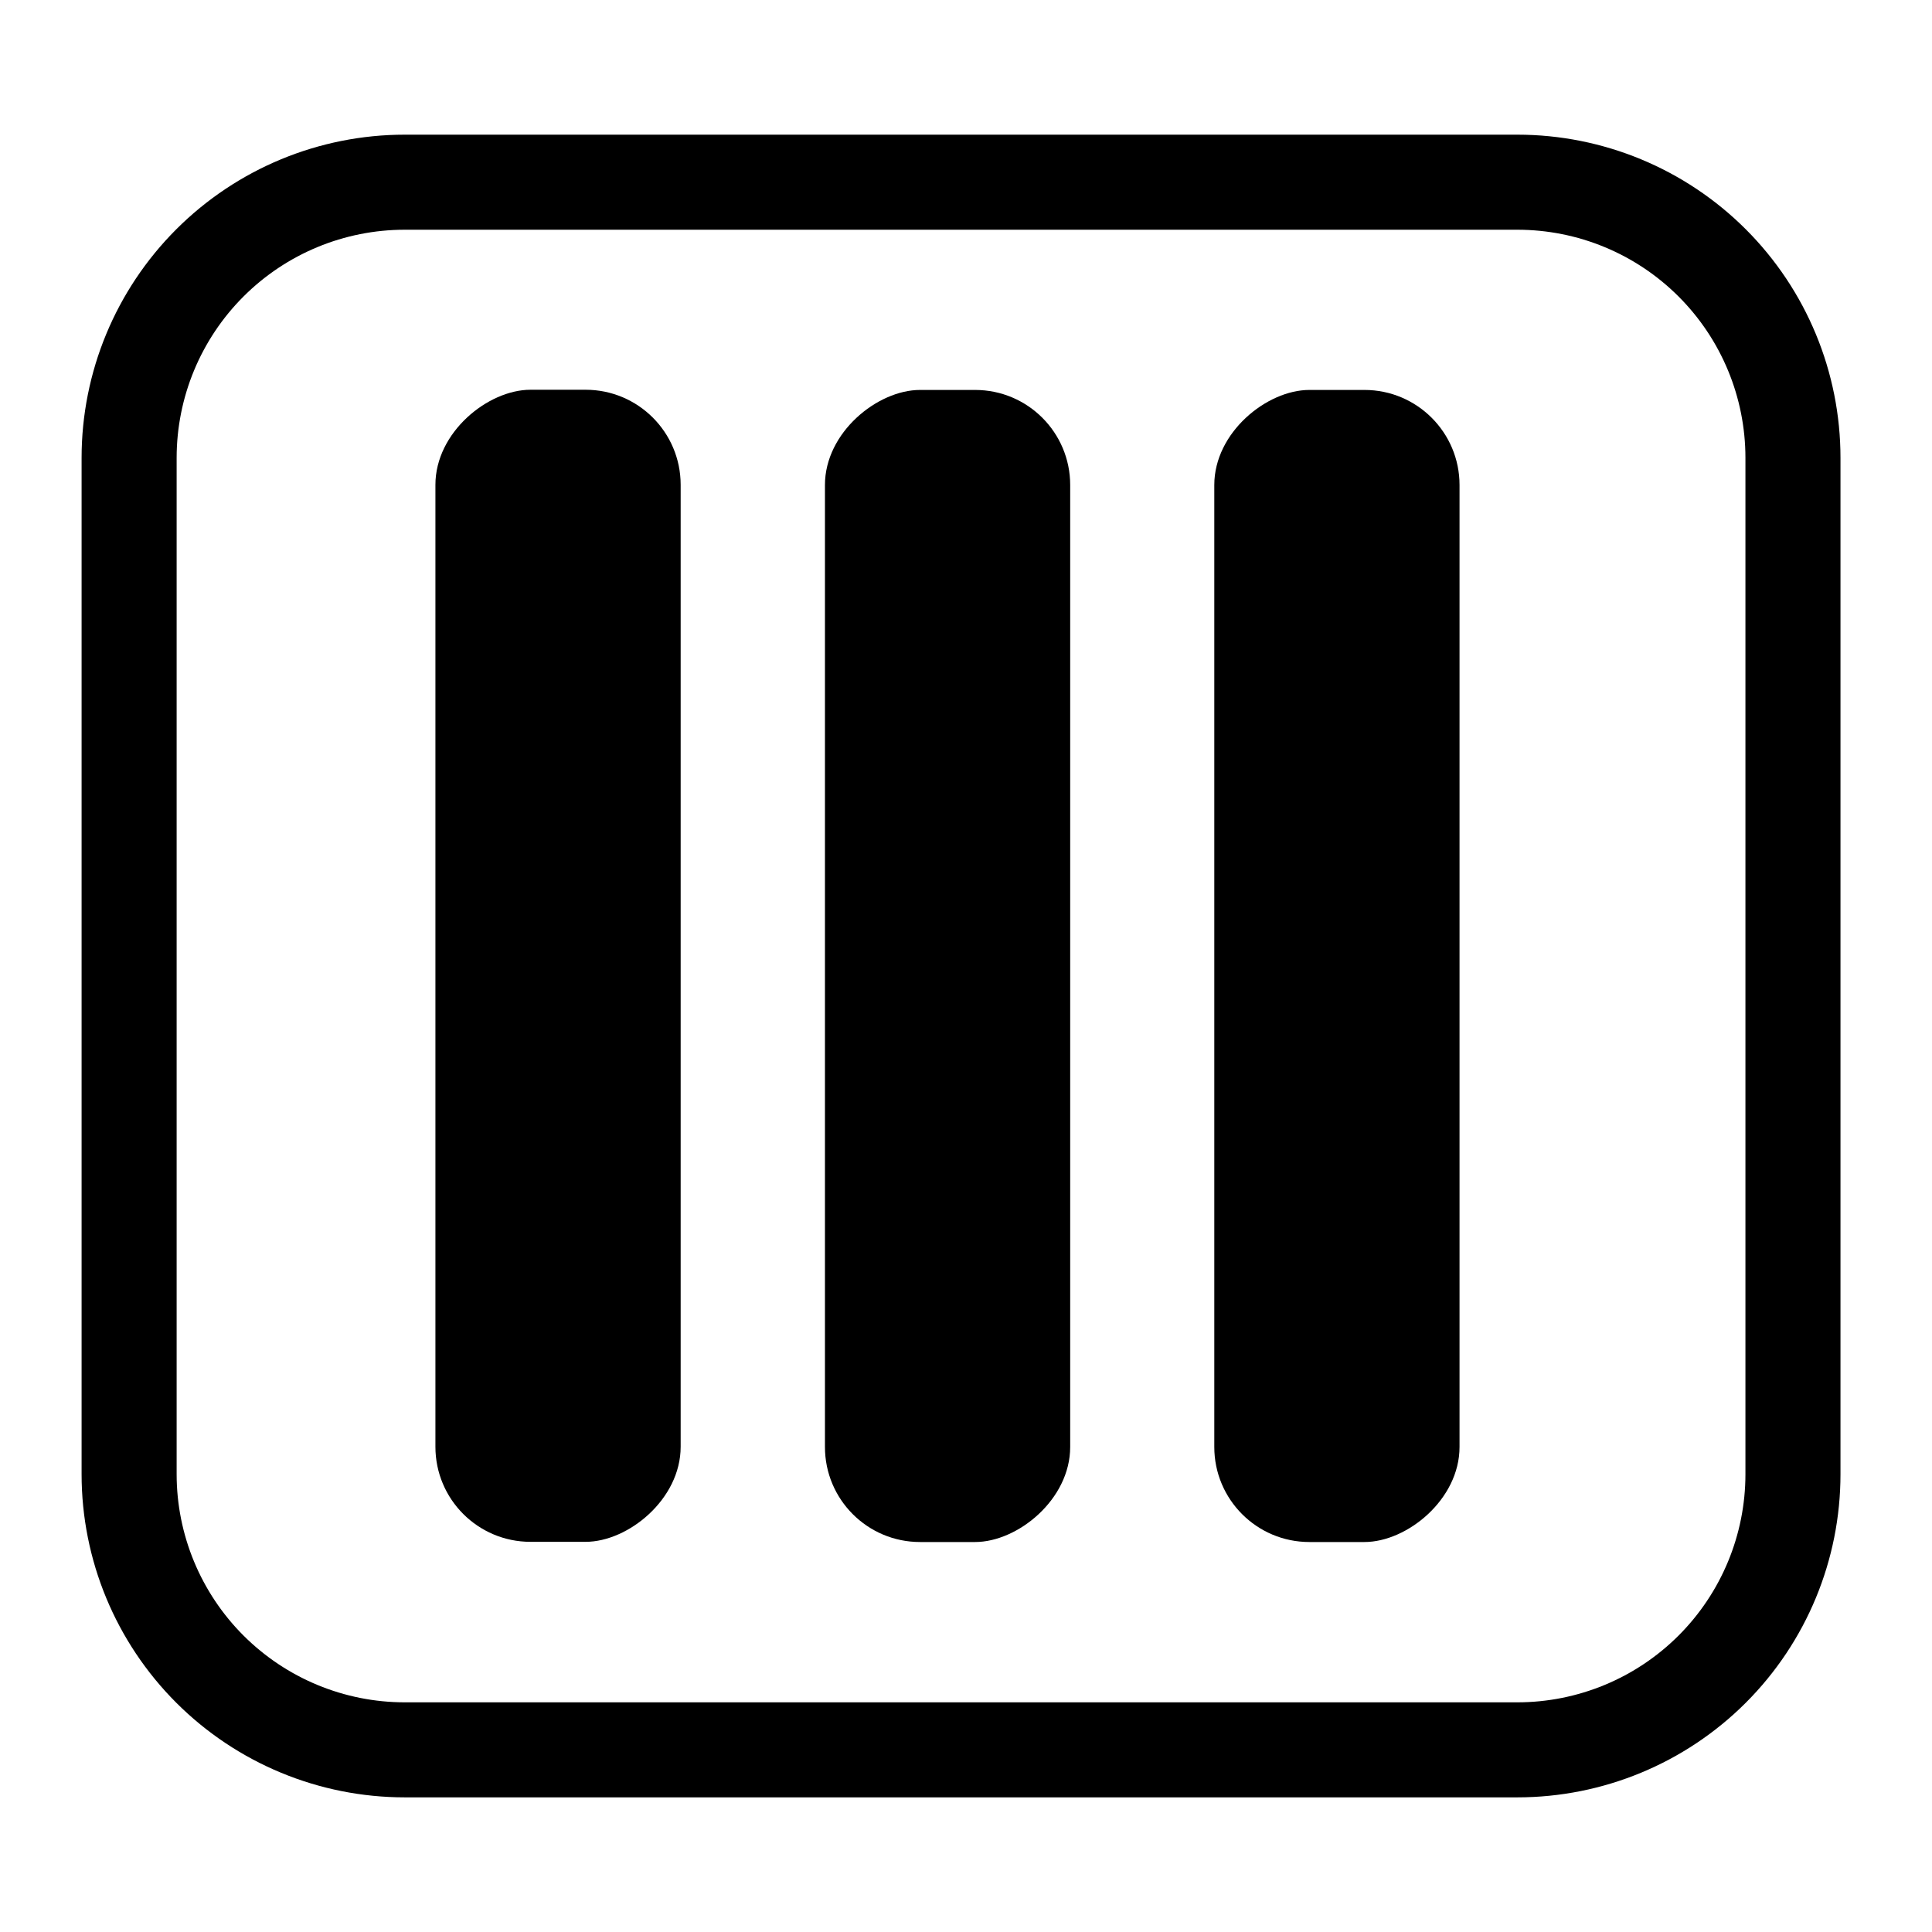 <?xml version="1.0" encoding="UTF-8"?>
<!-- The Best Svg Icon site in the world: iconSvg.co, Visit us! https://iconsvg.co -->
<svg fill="#000000" width="800px" height="800px" version="1.1" viewBox="144 144 512 512" xmlns="http://www.w3.org/2000/svg">
 <g>
  <path d="m259.39 527.41v-254.93c0-13.914 13.914-25.191 25.191-25.191h14.609c13.914 0 25.191 11.277 25.191 25.191v254.93c0 13.914-13.914 25.191-25.191 25.191h-14.609c-13.914 0-25.191-11.277-25.191-25.191z"/>
  <path d="m362.62 527.46v-254.93c0-13.914 13.914-25.191 25.191-25.191h14.609c13.914 0 25.191 11.277 25.191 25.191v254.93c0 13.914-13.914 25.191-25.191 25.191h-14.609c-13.914 0-25.191-11.277-25.191-25.191z"/>
  <path d="m465.8 527.46v-254.93c0-13.914 13.914-25.191 25.191-25.191h14.609c13.914 0 25.191 11.277 25.191 25.191v254.93c0 13.914-13.914 25.191-25.191 25.191h-14.609c-13.914 0-25.191-11.277-25.191-25.191z"/>
  <path d="m546.1 204.88c16.035 0 31.414 6.367 42.75 17.707 11.34 11.336 17.707 26.715 17.707 42.75v269.34c0 16.031-6.367 31.41-17.707 42.75-11.336 11.336-26.715 17.707-42.75 17.707h-294.83c-16.035 0-31.41-6.371-42.75-17.707-11.336-11.34-17.707-26.719-17.707-42.75v-269.34c0-16.035 6.371-31.414 17.707-42.75 11.34-11.34 26.715-17.707 42.75-17.707h294.83m0-25.191h-294.83c-22.715 0-44.5 9.023-60.562 25.086s-25.086 37.844-25.086 60.562v269.34c0 22.715 9.023 44.5 25.086 60.562 16.062 16.059 37.848 25.082 60.562 25.082h294.83c22.719 0 44.5-9.023 60.562-25.082 16.062-16.062 25.086-37.848 25.086-60.562v-269.34c0-22.719-9.023-44.5-25.086-60.562s-37.844-25.086-60.562-25.086z"/>
 </g>
</svg>